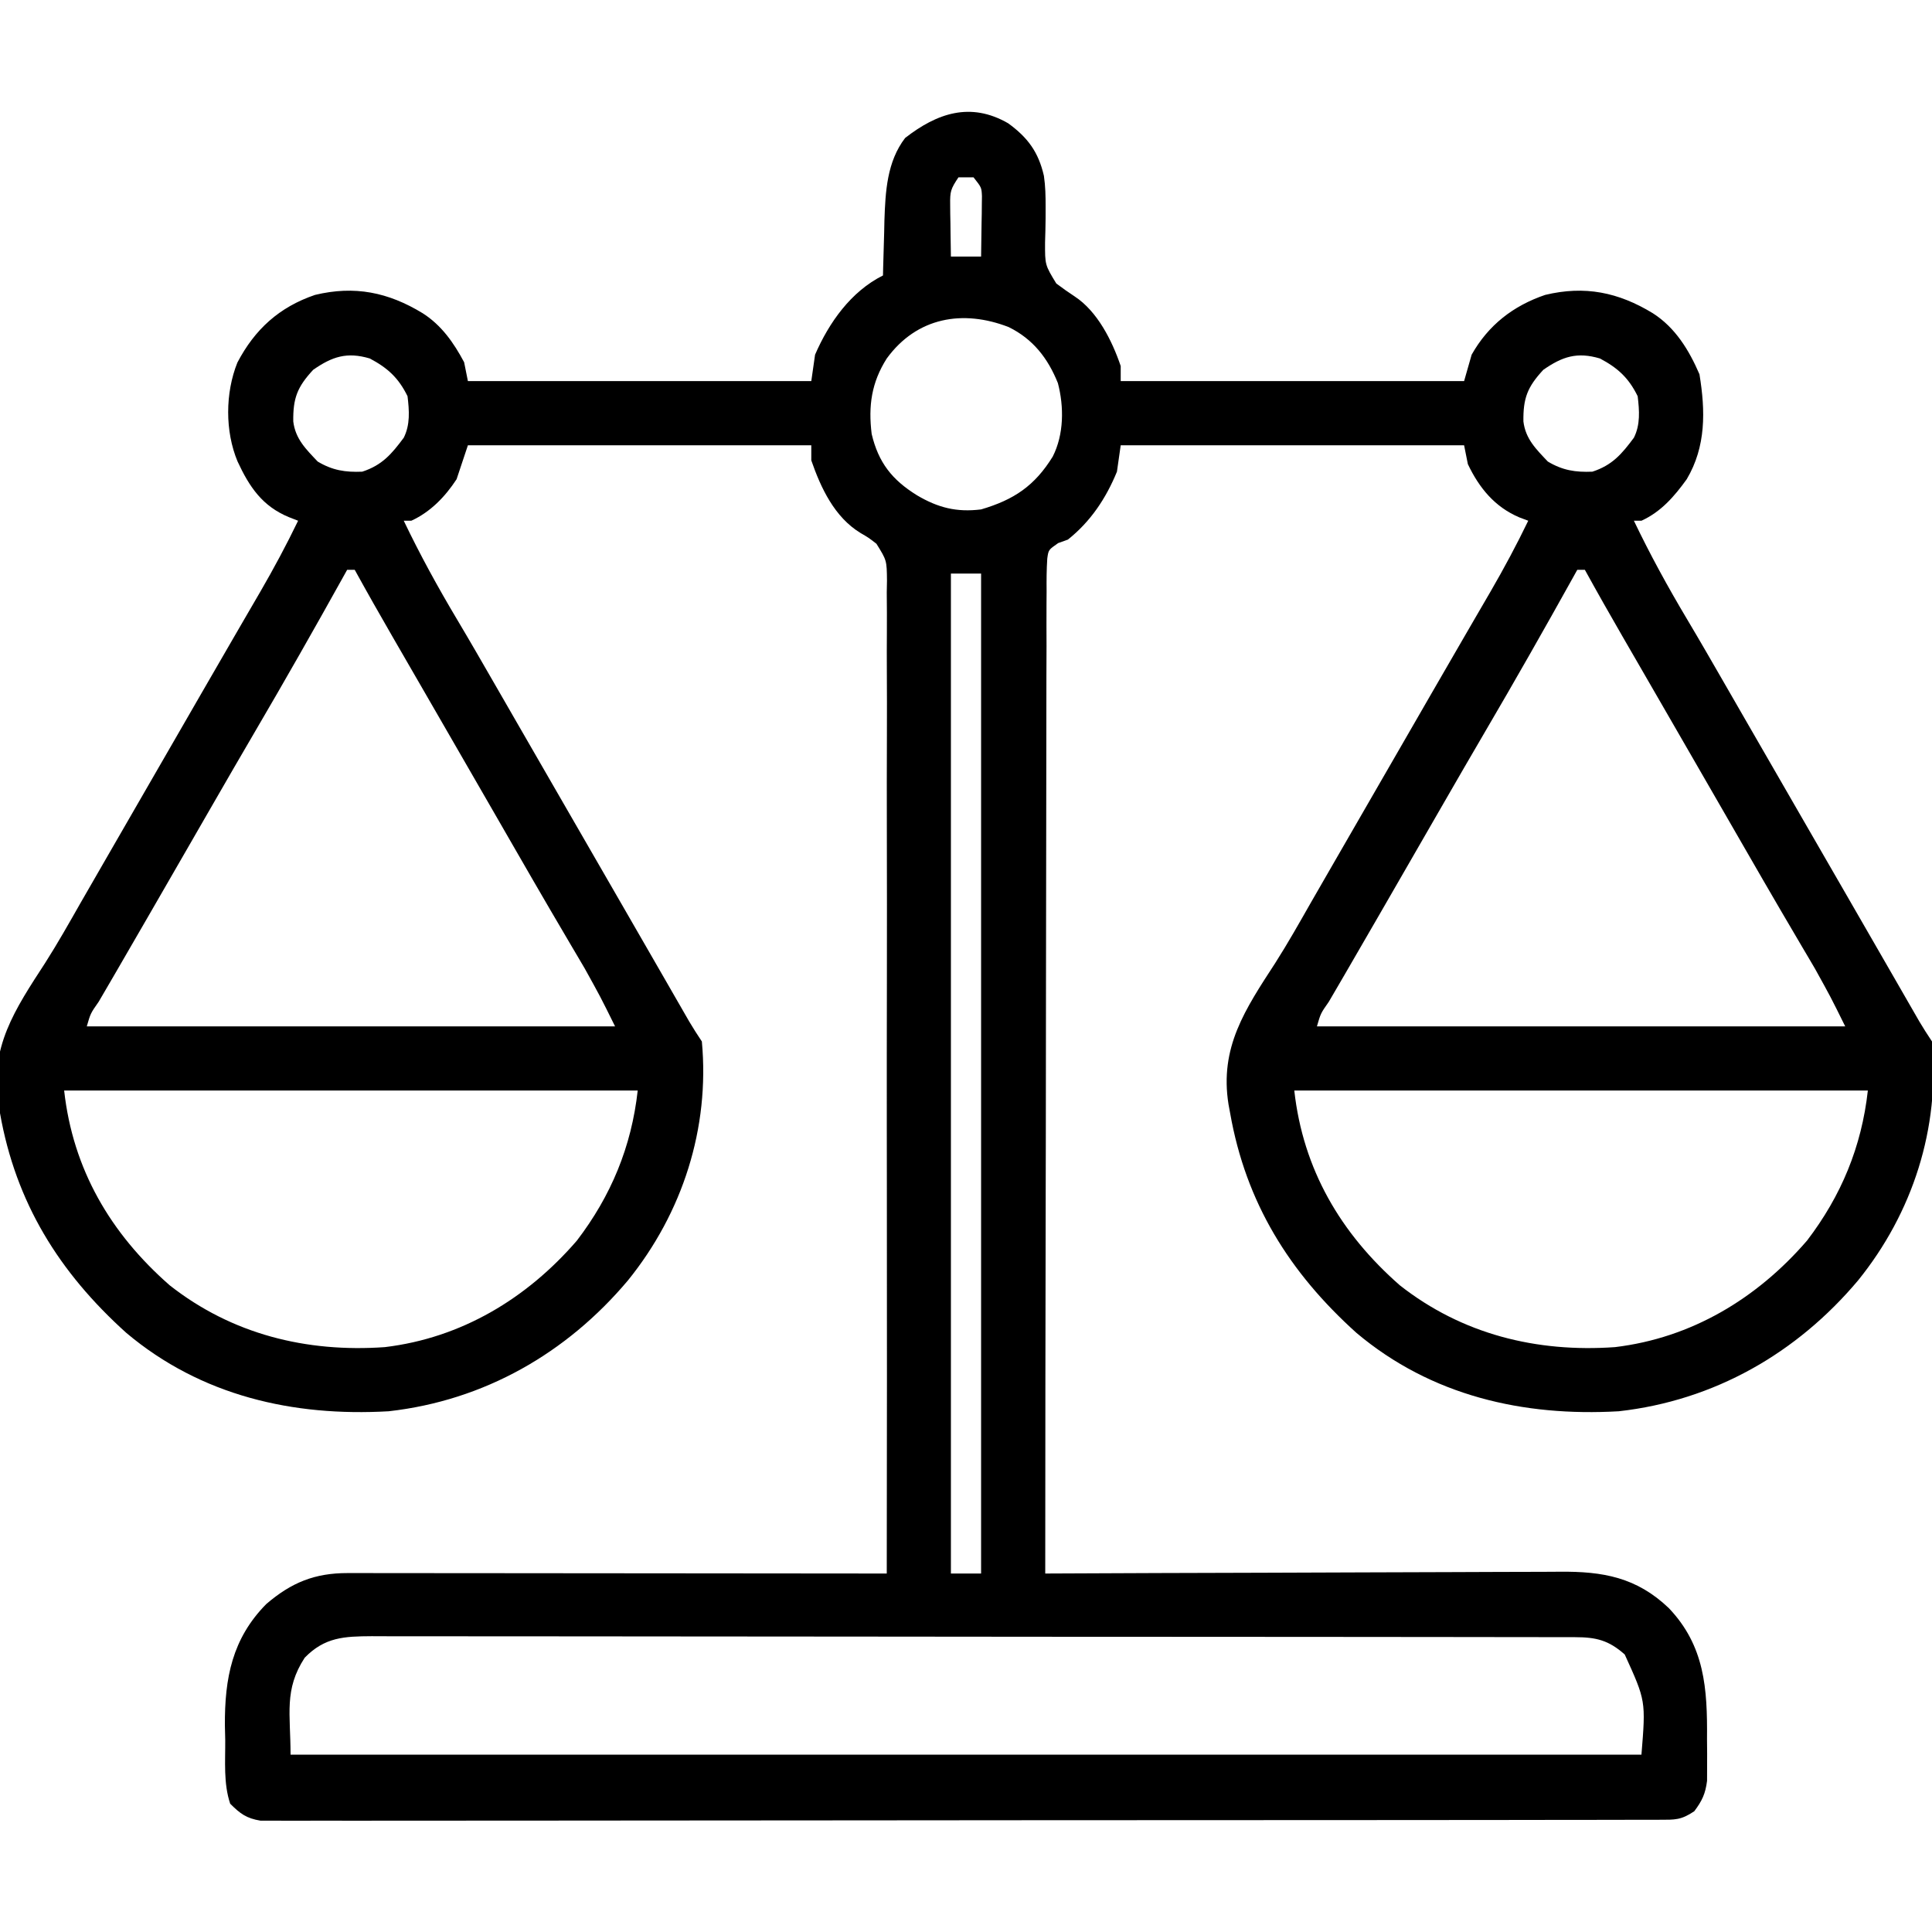 <svg xmlns="http://www.w3.org/2000/svg" width="512" height="512"><path d="M0 0 C5.186 3.773 8.012 7.592 9.467 13.92 C9.872 16.679 9.923 19.321 9.918 22.109 C9.916 23.135 9.914 24.16 9.912 25.217 C9.893 27.334 9.846 29.452 9.771 31.568 C9.75 37.532 9.75 37.532 12.75 42.453 C14.329 43.647 15.948 44.789 17.604 45.873 C23.651 49.833 27.537 57.607 29.82 64.324 C29.82 65.644 29.82 66.964 29.82 68.324 C59.85 68.324 89.88 68.324 120.82 68.324 C121.48 66.014 122.14 63.704 122.82 61.324 C127.237 53.482 133.82 48.368 142.297 45.48 C152.79 42.949 161.697 44.767 170.82 50.324 C176.789 54.122 180.434 60.11 183.195 66.512 C184.789 76.236 184.958 85.656 179.82 94.324 C176.524 98.894 173.032 102.942 167.82 105.324 C167.16 105.324 166.5 105.324 165.82 105.324 C170.111 114.289 174.816 122.874 179.902 131.406 C183.329 137.158 186.667 142.96 190.008 148.762 C190.645 149.868 191.283 150.974 191.939 152.114 C193.248 154.386 194.557 156.657 195.865 158.929 C199.014 164.396 202.167 169.86 205.32 175.324 C206.57 177.491 207.82 179.658 209.07 181.824 C209.689 182.897 210.308 183.969 210.945 185.074 C216.57 194.824 216.57 194.824 218.448 198.08 C219.688 200.228 220.927 202.376 222.167 204.524 C225.102 209.611 228.037 214.699 230.966 219.789 C232.354 222.2 233.742 224.61 235.13 227.02 C236.112 228.726 237.093 230.432 238.074 232.139 C238.667 233.168 239.26 234.197 239.871 235.258 C240.655 236.62 240.655 236.62 241.454 238.01 C242.52 239.815 243.657 241.579 244.82 243.324 C246.945 266.301 239.704 288.739 225.243 306.632 C208.999 325.953 187.128 338.476 161.82 341.324 C136.517 342.775 112.112 337.244 92.293 320.551 C74.476 304.507 63.003 286.053 58.82 262.324 C58.679 261.563 58.538 260.801 58.393 260.017 C55.967 244.9 62.793 234.819 70.802 222.491 C74.141 217.252 77.185 211.848 80.258 206.449 C81.516 204.264 82.775 202.079 84.035 199.895 C84.66 198.809 85.285 197.724 85.929 196.606 C89.057 191.178 92.189 185.751 95.32 180.324 C96.57 178.158 97.82 175.991 99.07 173.824 C106.57 160.824 106.57 160.824 108.448 157.57 C109.69 155.417 110.932 153.263 112.173 151.109 C115.072 146.082 117.973 141.057 120.889 136.04 C121.914 134.274 122.939 132.508 123.963 130.742 C125.243 128.535 126.525 126.329 127.811 124.125 C131.381 117.962 134.725 111.739 137.82 105.324 C137.057 105.038 136.294 104.752 135.508 104.457 C128.961 101.698 124.82 96.634 121.82 90.324 C121.49 88.674 121.16 87.024 120.82 85.324 C90.79 85.324 60.76 85.324 29.82 85.324 C29.49 87.634 29.16 89.944 28.82 92.324 C25.926 99.394 21.823 105.553 15.82 110.324 C14.971 110.629 14.122 110.934 13.247 111.249 C10.672 113.033 10.672 113.033 10.354 115.377 C10.168 118.252 10.152 121.092 10.181 123.973 C10.173 125.082 10.164 126.192 10.156 127.334 C10.134 131.071 10.147 134.806 10.161 138.542 C10.152 141.212 10.142 143.882 10.129 146.553 C10.105 152.312 10.1 158.071 10.106 163.83 C10.116 172.156 10.099 180.482 10.074 188.809 C10.035 202.317 10.019 215.826 10.016 229.334 C10.013 242.458 10 255.582 9.973 268.705 C9.971 269.514 9.97 270.323 9.968 271.156 C9.959 275.213 9.951 279.27 9.942 283.327 C9.869 316.992 9.833 350.658 9.82 384.324 C10.579 384.321 11.338 384.317 12.119 384.313 C30.607 384.225 49.095 384.158 67.584 384.117 C76.525 384.096 85.465 384.068 94.406 384.022 C102.202 383.983 109.998 383.957 117.794 383.948 C121.919 383.943 126.044 383.931 130.169 383.901 C134.058 383.874 137.946 383.866 141.835 383.872 C143.257 383.871 144.678 383.863 146.099 383.847 C157.658 383.728 166.541 385.351 175.07 393.484 C184.593 403.496 185.318 414.775 185.195 428.199 C185.207 429.491 185.219 430.783 185.23 432.113 C185.227 433.356 185.223 434.599 185.219 435.879 C185.215 436.998 185.212 438.116 185.208 439.269 C184.771 442.709 183.887 444.562 181.82 447.324 C178.261 449.697 176.754 449.576 172.531 449.581 C171.887 449.585 171.243 449.588 170.58 449.592 C168.409 449.601 166.238 449.596 164.067 449.592 C162.5 449.595 160.934 449.6 159.368 449.605 C155.051 449.618 150.735 449.617 146.419 449.615 C141.769 449.615 137.118 449.626 132.468 449.635 C123.353 449.652 114.237 449.657 105.122 449.658 C97.715 449.659 90.308 449.663 82.901 449.67 C61.916 449.687 40.931 449.697 19.946 449.695 C18.814 449.695 17.681 449.695 16.515 449.695 C15.382 449.695 14.248 449.695 13.081 449.695 C-5.294 449.694 -23.668 449.713 -42.042 449.741 C-60.895 449.77 -79.747 449.784 -98.599 449.782 C-109.189 449.781 -119.778 449.787 -130.368 449.808 C-139.384 449.826 -148.4 449.831 -157.415 449.817 C-162.017 449.811 -166.619 449.811 -171.221 449.828 C-175.432 449.844 -179.642 449.841 -183.853 449.823 C-185.378 449.82 -186.904 449.824 -188.429 449.835 C-190.5 449.849 -192.568 449.839 -194.638 449.822 C-196.364 449.823 -196.364 449.823 -198.126 449.823 C-201.865 449.212 -203.523 447.984 -206.18 445.324 C-207.983 439.915 -207.45 434.11 -207.492 428.449 C-207.521 427.189 -207.55 425.928 -207.58 424.629 C-207.664 412.03 -205.644 401.575 -196.625 392.422 C-189.95 386.696 -183.779 384.197 -175.042 384.204 C-173.783 384.203 -172.524 384.201 -171.226 384.2 C-169.833 384.203 -168.441 384.207 -167.048 384.211 C-165.579 384.211 -164.111 384.211 -162.642 384.21 C-158.657 384.21 -154.672 384.216 -150.687 384.223 C-146.521 384.229 -142.356 384.23 -138.191 384.231 C-130.304 384.234 -122.417 384.242 -114.53 384.252 C-105.55 384.263 -96.571 384.269 -87.592 384.274 C-69.121 384.284 -50.65 384.302 -32.18 384.324 C-32.124 349.902 -32.111 315.481 -32.153 281.059 C-32.158 276.996 -32.163 272.933 -32.167 268.87 C-32.168 268.061 -32.169 267.252 -32.17 266.419 C-32.184 253.319 -32.169 240.218 -32.144 227.118 C-32.119 213.677 -32.125 200.237 -32.158 186.797 C-32.178 178.502 -32.174 170.208 -32.139 161.913 C-32.118 156.226 -32.126 150.54 -32.158 144.853 C-32.175 141.571 -32.175 138.29 -32.149 135.008 C-32.122 131.449 -32.145 127.893 -32.18 124.334 C-32.16 123.297 -32.141 122.26 -32.121 121.192 C-32.178 115.83 -32.178 115.83 -34.915 111.426 C-36.993 109.818 -36.993 109.818 -39.154 108.561 C-46.014 104.373 -49.633 96.682 -52.18 89.324 C-52.18 88.004 -52.18 86.684 -52.18 85.324 C-82.21 85.324 -112.24 85.324 -143.18 85.324 C-144.17 88.294 -145.16 91.264 -146.18 94.324 C-149.203 98.953 -153.1 103.002 -158.18 105.324 C-158.84 105.324 -159.5 105.324 -160.18 105.324 C-155.889 114.289 -151.184 122.874 -146.098 131.406 C-142.671 137.158 -139.333 142.96 -135.992 148.762 C-135.355 149.868 -134.717 150.974 -134.061 152.114 C-132.752 154.386 -131.443 156.657 -130.135 158.929 C-126.986 164.396 -123.833 169.86 -120.68 175.324 C-119.43 177.491 -118.18 179.658 -116.93 181.824 C-116.311 182.897 -115.692 183.969 -115.055 185.074 C-109.43 194.824 -109.43 194.824 -107.552 198.08 C-106.312 200.228 -105.073 202.376 -103.833 204.524 C-100.898 209.611 -97.963 214.699 -95.034 219.789 C-93.646 222.2 -92.258 224.61 -90.87 227.02 C-89.888 228.726 -88.907 230.432 -87.926 232.139 C-87.333 233.168 -86.74 234.197 -86.129 235.258 C-85.606 236.166 -85.084 237.074 -84.546 238.01 C-83.48 239.815 -82.343 241.579 -81.18 243.324 C-79.055 266.301 -86.296 288.739 -100.757 306.632 C-117.001 325.953 -138.872 338.476 -164.18 341.324 C-189.483 342.775 -213.888 337.244 -233.707 320.551 C-251.524 304.507 -262.997 286.053 -267.18 262.324 C-267.321 261.563 -267.462 260.801 -267.607 260.017 C-270.033 244.9 -263.207 234.819 -255.198 222.491 C-251.859 217.252 -248.815 211.848 -245.742 206.449 C-244.484 204.264 -243.225 202.079 -241.965 199.895 C-241.34 198.809 -240.715 197.724 -240.071 196.606 C-236.943 191.178 -233.811 185.751 -230.68 180.324 C-229.43 178.158 -228.18 175.991 -226.93 173.824 C-219.43 160.824 -219.43 160.824 -217.552 157.57 C-216.31 155.417 -215.068 153.263 -213.827 151.109 C-210.928 146.082 -208.027 141.057 -205.111 136.04 C-204.086 134.274 -203.061 132.508 -202.037 130.742 C-200.757 128.535 -199.475 126.329 -198.189 124.125 C-194.619 117.962 -191.275 111.739 -188.18 105.324 C-188.967 105.018 -189.754 104.712 -190.564 104.396 C-197.657 101.488 -201.09 96.372 -204.234 89.594 C-207.557 81.618 -207.509 71.469 -204.273 63.41 C-199.651 54.594 -193.18 48.709 -183.703 45.48 C-173.21 42.949 -164.303 44.767 -155.18 50.324 C-150.187 53.501 -146.939 58.146 -144.18 63.324 C-143.85 64.974 -143.52 66.624 -143.18 68.324 C-113.15 68.324 -83.12 68.324 -52.18 68.324 C-51.85 66.014 -51.52 63.704 -51.18 61.324 C-47.488 52.81 -41.678 44.573 -33.18 40.324 C-33.165 39.65 -33.151 38.975 -33.135 38.28 C-33.06 35.169 -32.964 32.059 -32.867 28.949 C-32.833 27.358 -32.833 27.358 -32.799 25.734 C-32.54 18.075 -32.125 10.169 -27.312 3.887 C-18.863 -2.688 -9.998 -5.768 0 0 Z M-13.18 14.324 C-15.247 17.425 -15.425 18.054 -15.375 21.555 C-15.369 22.357 -15.362 23.16 -15.355 23.986 C-15.339 24.82 -15.322 25.653 -15.305 26.512 C-15.296 27.357 -15.287 28.202 -15.277 29.072 C-15.254 31.156 -15.218 33.24 -15.18 35.324 C-12.54 35.324 -9.9 35.324 -7.18 35.324 C-7.126 32.386 -7.086 29.45 -7.055 26.512 C-7.038 25.678 -7.021 24.845 -7.004 23.986 C-6.997 23.184 -6.991 22.381 -6.984 21.555 C-6.974 20.816 -6.963 20.078 -6.953 19.317 C-7.062 17.005 -7.062 17.005 -9.18 14.324 C-10.5 14.324 -11.82 14.324 -13.18 14.324 Z M-32.18 62.324 C-36.232 68.704 -37.093 74.872 -36.18 82.324 C-34.393 89.895 -30.783 94.482 -24.18 98.574 C-18.62 101.863 -13.68 103.135 -7.18 102.324 C1.548 99.76 7.03 96.06 11.805 88.324 C14.784 82.458 14.819 75.131 13.172 68.852 C10.527 62.262 6.568 57.165 0.133 54.004 C-11.97 49.301 -24.189 51.359 -32.18 62.324 Z M-184.18 65.324 C-188.435 69.907 -189.54 72.888 -189.461 79.008 C-188.897 83.656 -186.088 86.364 -182.992 89.637 C-179.115 91.963 -175.678 92.515 -171.18 92.324 C-165.895 90.596 -163.403 87.653 -160.18 83.324 C-158.442 79.848 -158.725 76.125 -159.18 72.324 C-161.555 67.482 -164.43 64.839 -169.18 62.324 C-175.251 60.525 -179.147 61.823 -184.18 65.324 Z M141.82 65.324 C137.565 69.907 136.46 72.888 136.539 79.008 C137.103 83.656 139.912 86.364 143.008 89.637 C146.885 91.963 150.322 92.515 154.82 92.324 C160.105 90.596 162.597 87.653 165.82 83.324 C167.558 79.848 167.275 76.125 166.82 72.324 C164.445 67.482 161.57 64.839 156.82 62.324 C150.749 60.525 146.853 61.823 141.82 65.324 Z M-175.18 118.324 C-175.706 119.272 -175.706 119.272 -176.243 120.238 C-183.89 133.991 -191.661 147.658 -199.617 161.234 C-203.312 167.54 -206.968 173.867 -210.617 180.199 C-211.547 181.812 -211.547 181.812 -212.495 183.457 C-213.754 185.642 -215.012 187.826 -216.271 190.011 C-218.85 194.488 -221.432 198.964 -224.014 203.44 C-225.277 205.63 -226.54 207.821 -227.803 210.011 C-230.715 215.061 -233.632 220.107 -236.566 225.145 C-237.084 226.035 -237.602 226.925 -238.136 227.842 C-239.099 229.497 -240.065 231.151 -241.032 232.804 C-243.191 235.886 -243.191 235.886 -244.18 239.324 C-197.98 239.324 -151.78 239.324 -104.18 239.324 C-108.026 231.546 -108.026 231.546 -112.203 224.012 C-112.741 223.095 -113.279 222.179 -113.834 221.235 C-114.402 220.274 -114.97 219.314 -115.555 218.324 C-116.804 216.197 -118.053 214.069 -119.301 211.941 C-120.262 210.305 -120.262 210.305 -121.242 208.636 C-124.391 203.254 -127.505 197.852 -130.617 192.449 C-131.239 191.37 -131.861 190.291 -132.501 189.18 C-133.764 186.989 -135.026 184.798 -136.289 182.606 C-138.794 178.258 -141.301 173.912 -143.809 169.566 C-145.051 167.415 -146.292 165.263 -147.532 163.112 C-150.436 158.078 -153.34 153.045 -156.248 148.014 C-157.273 146.241 -158.298 144.467 -159.322 142.693 C-160.604 140.474 -161.887 138.255 -163.17 136.037 C-166.562 130.163 -169.91 124.268 -173.18 118.324 C-173.84 118.324 -174.5 118.324 -175.18 118.324 Z M150.82 118.324 C150.294 119.272 150.294 119.272 149.757 120.238 C142.11 133.991 134.339 147.658 126.383 161.234 C122.688 167.54 119.032 173.867 115.383 180.199 C114.453 181.812 114.453 181.812 113.505 183.457 C112.246 185.642 110.988 187.826 109.729 190.011 C107.15 194.488 104.568 198.964 101.986 203.44 C100.723 205.63 99.46 207.821 98.197 210.011 C95.285 215.061 92.368 220.107 89.434 225.145 C88.916 226.035 88.398 226.925 87.864 227.842 C86.901 229.497 85.935 231.151 84.968 232.804 C82.809 235.886 82.809 235.886 81.82 239.324 C128.02 239.324 174.22 239.324 221.82 239.324 C217.974 231.546 217.974 231.546 213.797 224.012 C213.259 223.095 212.721 222.179 212.166 221.235 C211.598 220.274 211.03 219.314 210.445 218.324 C209.196 216.197 207.947 214.069 206.699 211.941 C205.738 210.305 205.738 210.305 204.758 208.636 C201.609 203.254 198.495 197.852 195.383 192.449 C194.761 191.37 194.139 190.291 193.499 189.18 C192.236 186.989 190.974 184.798 189.711 182.606 C187.206 178.258 184.699 173.912 182.191 169.566 C180.949 167.415 179.708 165.263 178.468 163.112 C175.564 158.078 172.66 153.045 169.752 148.014 C168.727 146.241 167.702 144.467 166.678 142.693 C165.396 140.474 164.113 138.255 162.83 136.037 C159.438 130.163 156.09 124.268 152.82 118.324 C152.16 118.324 151.5 118.324 150.82 118.324 Z M-15.18 119.324 C-15.18 206.774 -15.18 294.224 -15.18 384.324 C-12.54 384.324 -9.9 384.324 -7.18 384.324 C-7.18 296.874 -7.18 209.424 -7.18 119.324 C-9.82 119.324 -12.46 119.324 -15.18 119.324 Z M-250.18 256.324 C-247.86 277.203 -237.913 294.183 -222.215 307.938 C-205.709 320.917 -185.978 325.798 -165.18 324.324 C-144.902 321.894 -127.567 311.454 -114.309 296.109 C-105.225 284.225 -99.833 271.203 -98.18 256.324 C-148.34 256.324 -198.5 256.324 -250.18 256.324 Z M75.82 256.324 C78.14 277.203 88.087 294.183 103.785 307.938 C120.291 320.917 140.022 325.798 160.82 324.324 C181.098 321.894 198.433 311.454 211.691 296.109 C220.775 284.225 226.167 271.203 227.82 256.324 C177.66 256.324 127.5 256.324 75.82 256.324 Z M-186.43 406.637 C-191.961 415.132 -190.18 421.507 -190.18 432.324 C-72.04 432.324 46.1 432.324 167.82 432.324 C168.98 418.06 168.98 418.06 163.391 405.781 C159.118 401.987 155.799 401.2 150.252 401.193 C149.086 401.189 147.92 401.185 146.719 401.181 C144.789 401.182 144.789 401.182 142.82 401.184 C141.444 401.181 140.068 401.178 138.692 401.175 C134.902 401.167 131.112 401.165 127.323 401.164 C123.239 401.162 119.155 401.155 115.071 401.148 C106.137 401.134 97.203 401.128 88.269 401.124 C82.693 401.121 77.117 401.117 71.541 401.113 C56.107 401.1 40.674 401.09 25.24 401.087 C23.758 401.086 23.758 401.086 22.246 401.086 C21.256 401.086 20.265 401.086 19.245 401.085 C17.238 401.085 15.23 401.084 13.223 401.084 C12.228 401.084 11.232 401.084 10.206 401.083 C-5.93 401.079 -22.066 401.062 -38.202 401.039 C-54.762 401.015 -71.321 401.002 -87.88 401.001 C-97.181 401 -106.481 400.995 -115.782 400.976 C-123.7 400.961 -131.619 400.956 -139.538 400.964 C-143.579 400.968 -147.62 400.967 -151.661 400.953 C-155.361 400.94 -159.06 400.942 -162.759 400.954 C-164.732 400.957 -166.705 400.945 -168.677 400.932 C-175.949 400.973 -181.12 401.179 -186.43 406.637 Z " fill="#000000" transform="translate(267.18,32.676)"></path></svg>